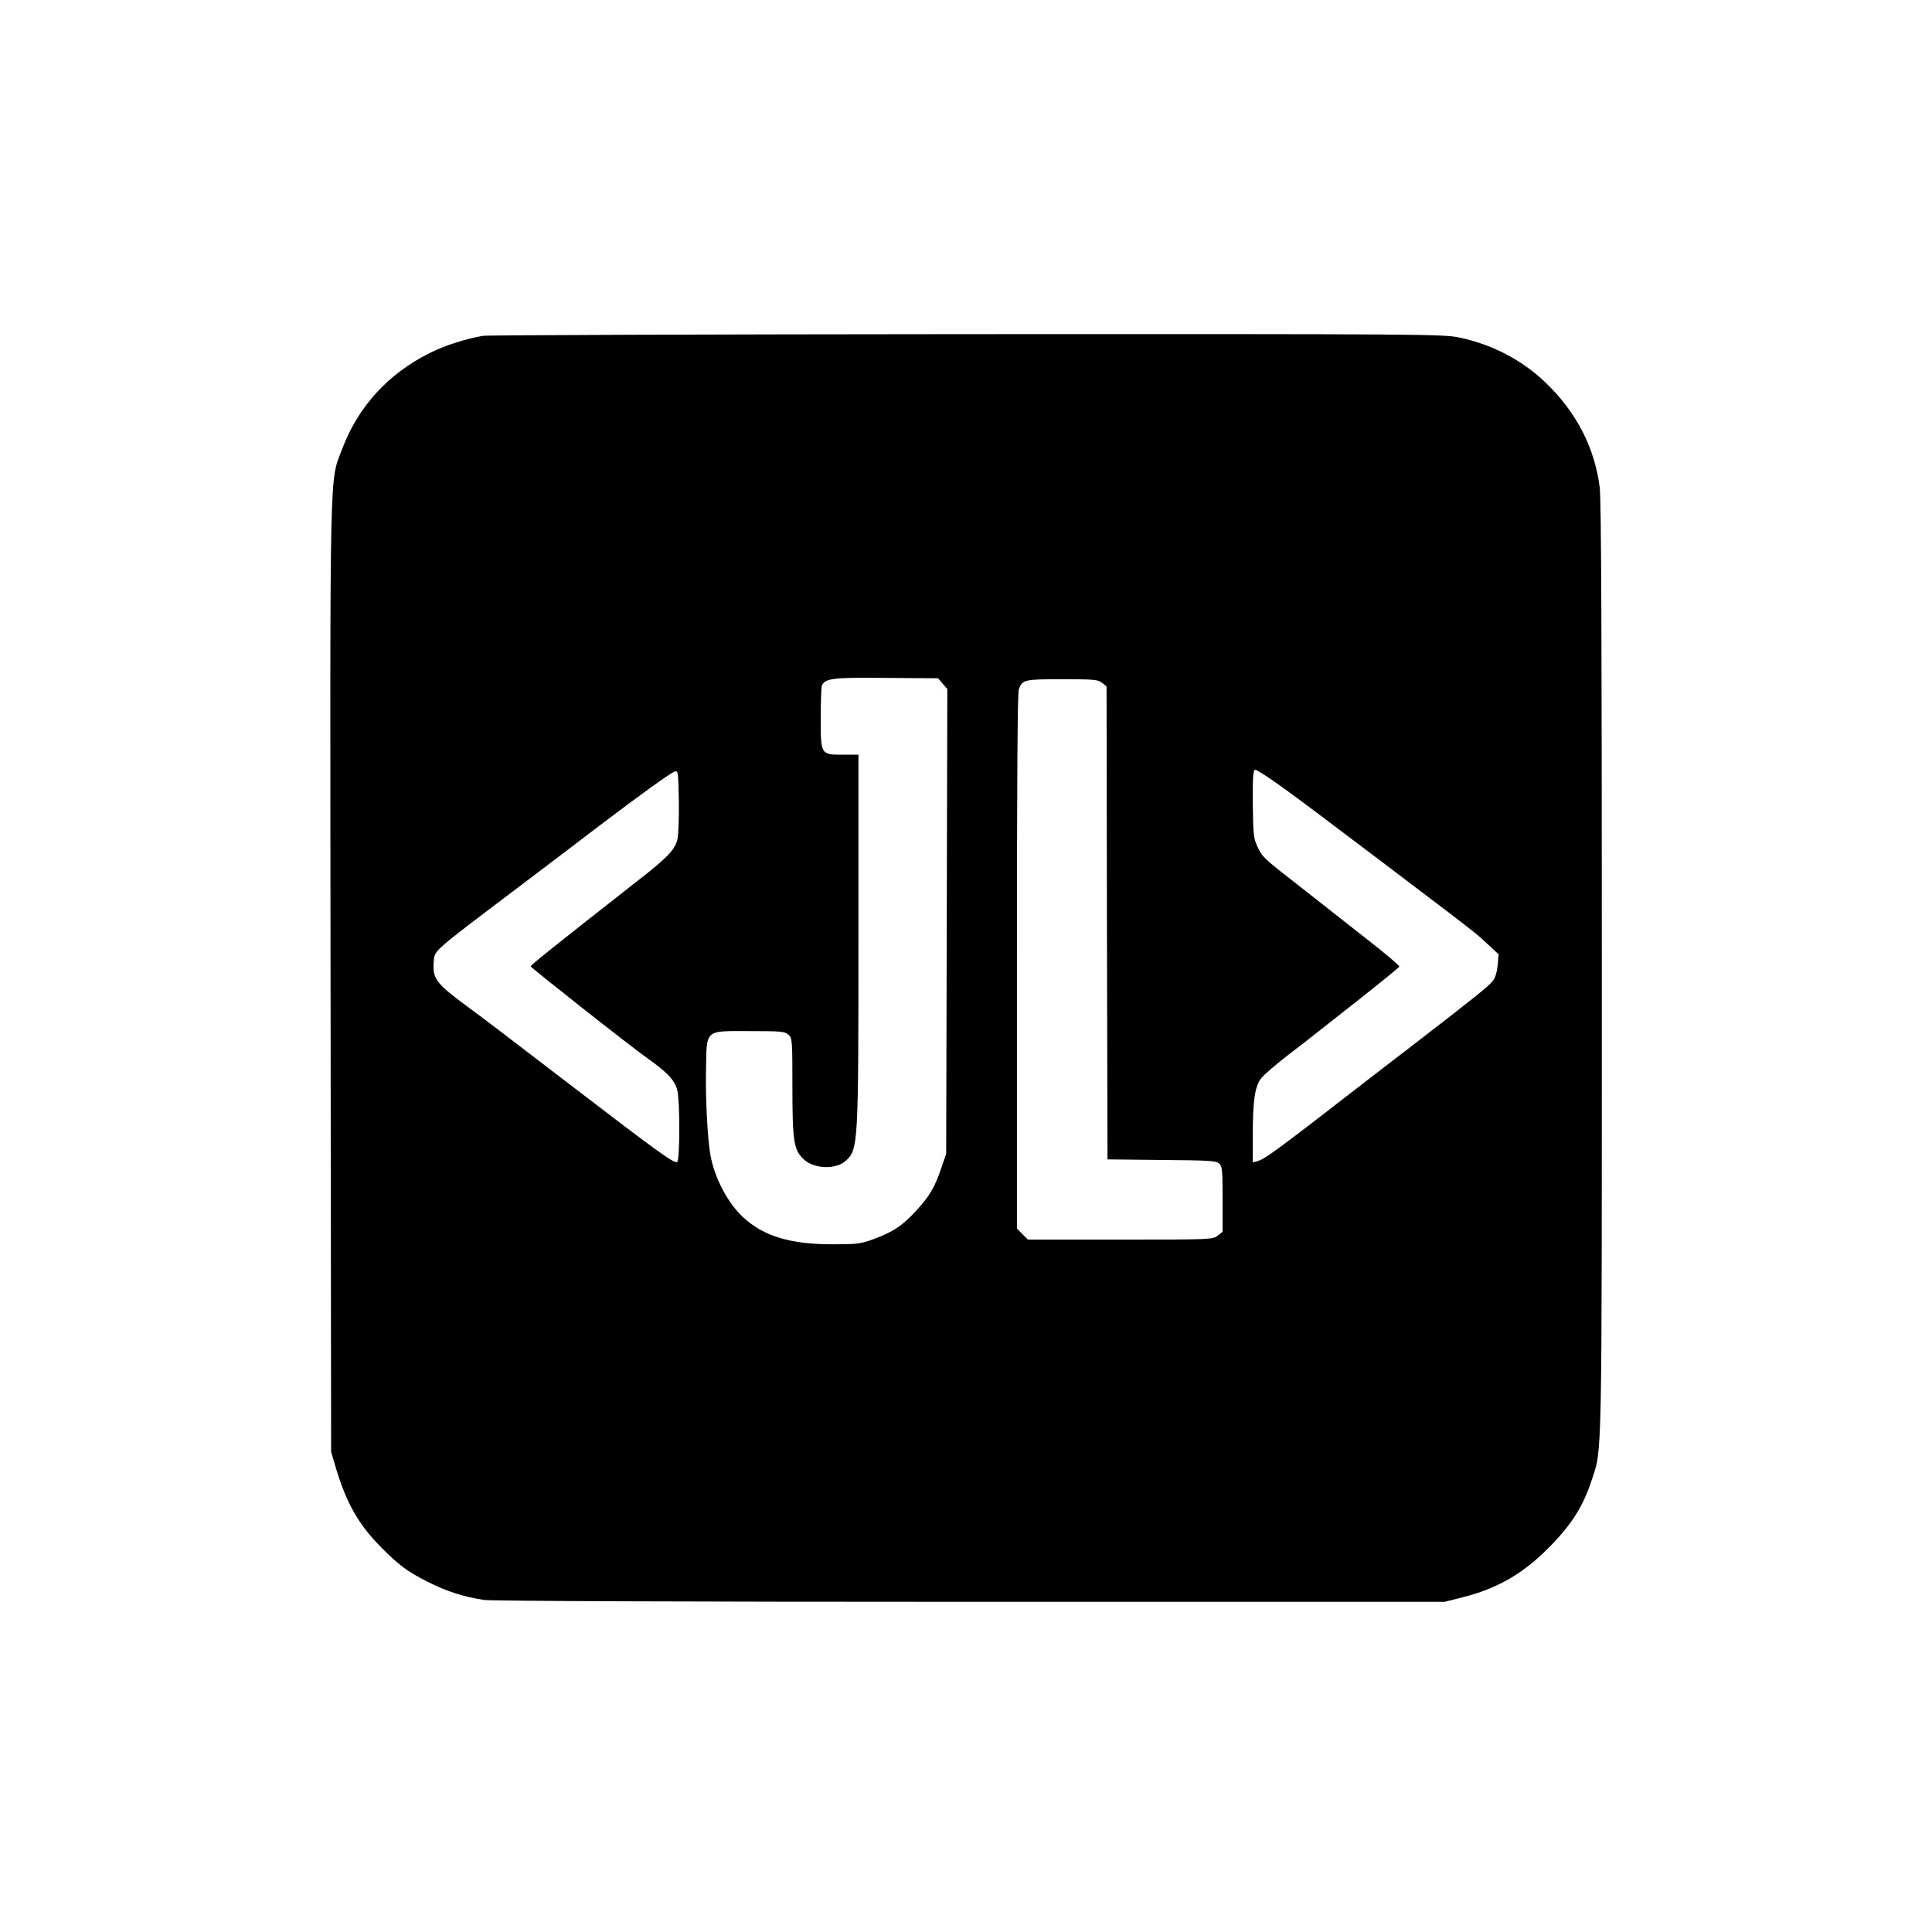 <?xml version="1.0" standalone="no"?>
<!DOCTYPE svg PUBLIC "-//W3C//DTD SVG 20010904//EN"
 "http://www.w3.org/TR/2001/REC-SVG-20010904/DTD/svg10.dtd">
<svg version="1.0" xmlns="http://www.w3.org/2000/svg"
 width="1024pt" height="1024pt" viewBox="0 0 1024 1024"
 preserveAspectRatio="xMidYMid meet">

<g transform="translate(0,1024) scale(0.1,-0.1)"
fill="#000000" stroke="none">
<path d="M2559 8460 c-92 -16 -205 -52 -283 -92 -220 -110 -379 -285 -463
-509 -67 -178 -64 -25 -61 -2801 l3 -2513 22 -75 c58 -195 121 -308 243 -431
93 -94 140 -129 245 -182 103 -52 190 -80 300 -97 36 -6 1083 -10 2576 -10
l2516 0 95 24 c183 46 317 123 454 260 124 125 185 221 232 366 54 165 52 57
52 2710 0 1723 -3 2482 -11 2545 -26 210 -123 400 -286 556 -124 120 -283 203
-458 240 -87 18 -176 19 -2610 18 -1386 -1 -2541 -5 -2566 -9z m2437 -1843
l25 -29 -3 -1231 -3 -1232 -24 -70 c-36 -108 -63 -154 -136 -233 -75 -81 -119
-110 -226 -150 -68 -25 -86 -27 -219 -27 -220 0 -362 43 -470 142 -83 77 -153
209 -175 333 -15 85 -26 298 -23 447 4 221 -10 208 232 208 167 0 186 -2 205
-19 20 -18 21 -28 21 -276 0 -293 7 -338 64 -388 55 -48 167 -51 218 -5 67 60
68 82 68 1182 l0 971 -84 0 c-116 0 -116 0 -116 196 0 84 3 160 6 169 16 40
56 45 342 42 l274 -2 24 -28z m845 4 l24 -19 2 -1254 3 -1253 287 -3 c249 -2
289 -4 305 -19 16 -14 18 -35 18 -189 l0 -173 -26 -20 c-26 -21 -36 -21 -516
-21 l-490 0 -29 29 -29 29 0 1416 c0 959 3 1424 10 1443 19 51 29 53 231 53
169 0 189 -2 210 -19z m-2251 -832 c-15 -55 -53 -95 -210 -217 -441 -346 -569
-448 -567 -454 3 -9 530 -425 624 -491 100 -71 138 -112 152 -162 16 -59 15
-385 -1 -385 -26 0 -106 58 -603 439 -347 266 -415 318 -520 395 -157 117
-173 140 -166 231 5 59 -7 48 436 383 154 116 352 267 440 334 212 161 375
279 400 288 19 7 20 3 23 -157 1 -94 -2 -181 -8 -204z m3186 293 c60 -42 213
-156 339 -252 127 -95 302 -228 390 -295 286 -216 328 -249 383 -302 l55 -51
-5 -57 c-3 -34 -12 -66 -25 -83 -20 -27 -102 -93 -432 -347 -100 -77 -192
-148 -204 -157 -521 -404 -569 -439 -614 -453 l-23 -6 0 143 c0 184 11 260 44
302 14 19 78 74 143 124 65 50 129 99 143 111 14 11 119 94 235 185 115 91
211 169 212 173 1 5 -72 67 -163 138 -91 72 -176 138 -187 147 -12 10 -92 72
-177 139 -199 155 -198 155 -226 213 -20 44 -22 63 -24 227 -1 147 2 179 13
179 8 0 63 -35 123 -78z"/>
</g>
</svg>
